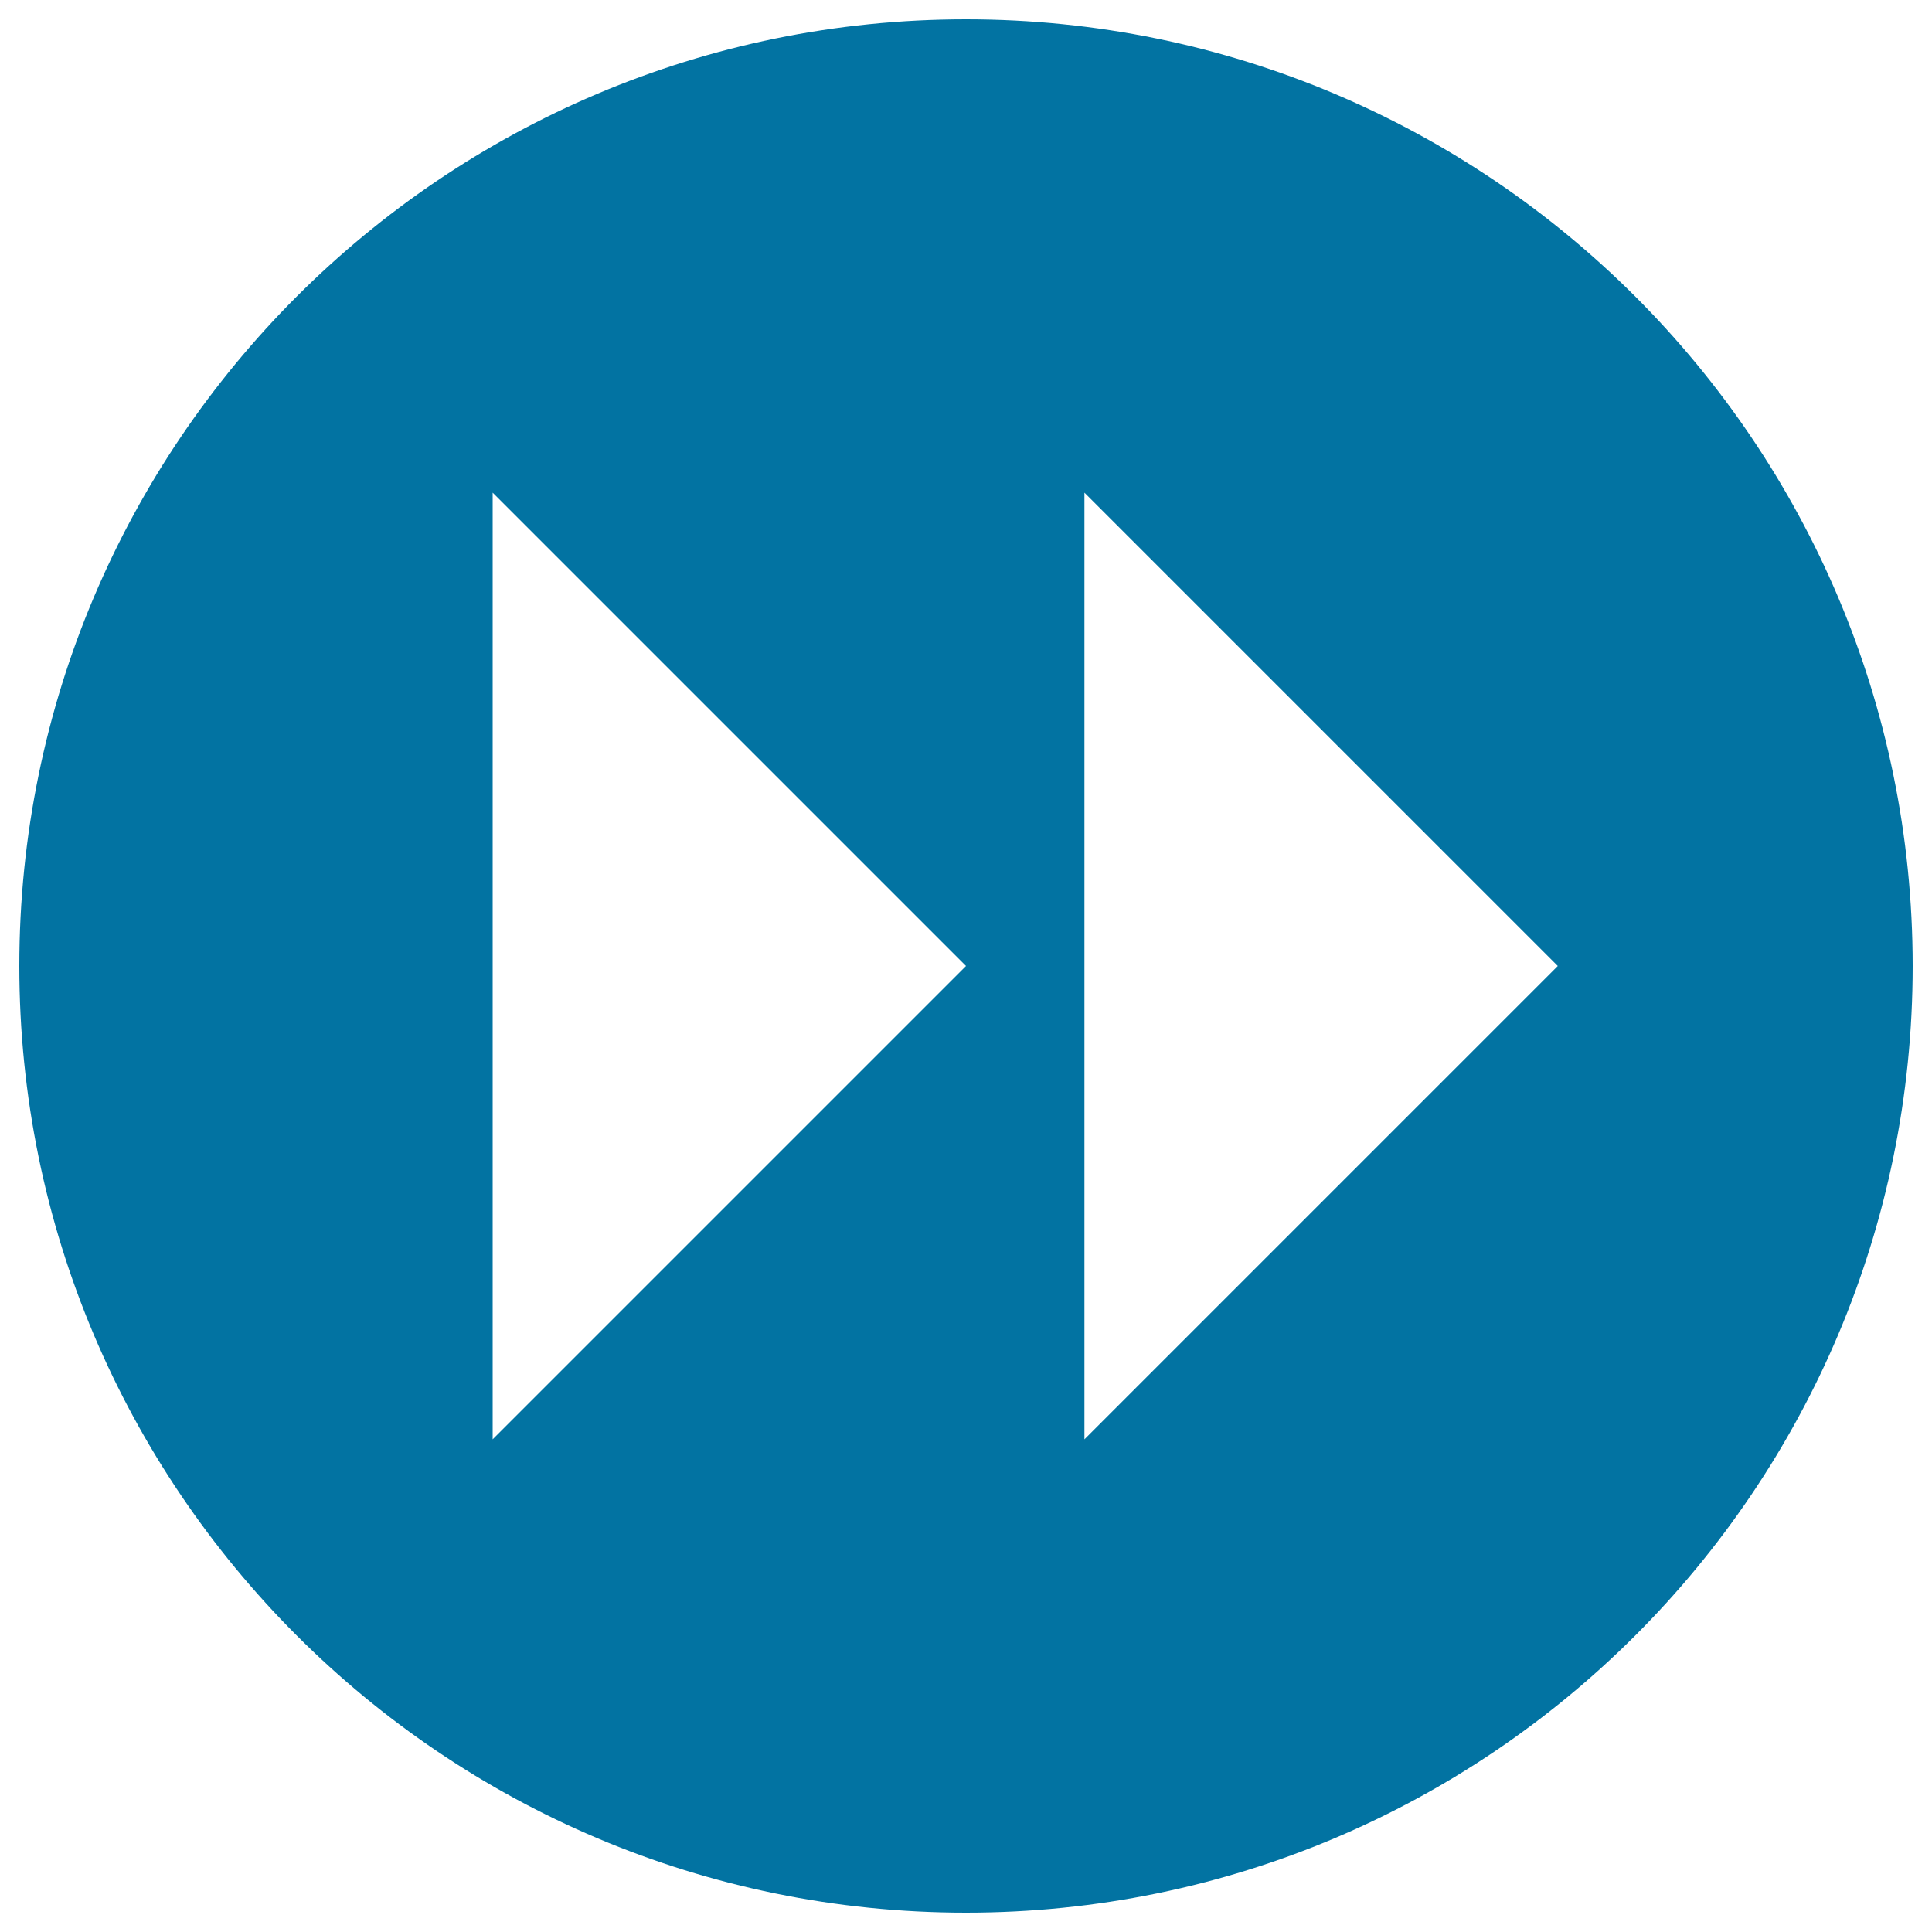 <svg xmlns="http://www.w3.org/2000/svg" viewBox="0 0 1000 1000" style="fill:#0273a2">
<title>Fowards Button SVG icon</title>
<g><path d="M500,10C229.4,10,10,229.4,10,500s219.4,490,490,490s490-219.4,490-490S770.6,10,500,10z M255,745V255l245,245L255,745z M561.3,745V500V255l245,245L561.3,745z"/></g>
</svg>